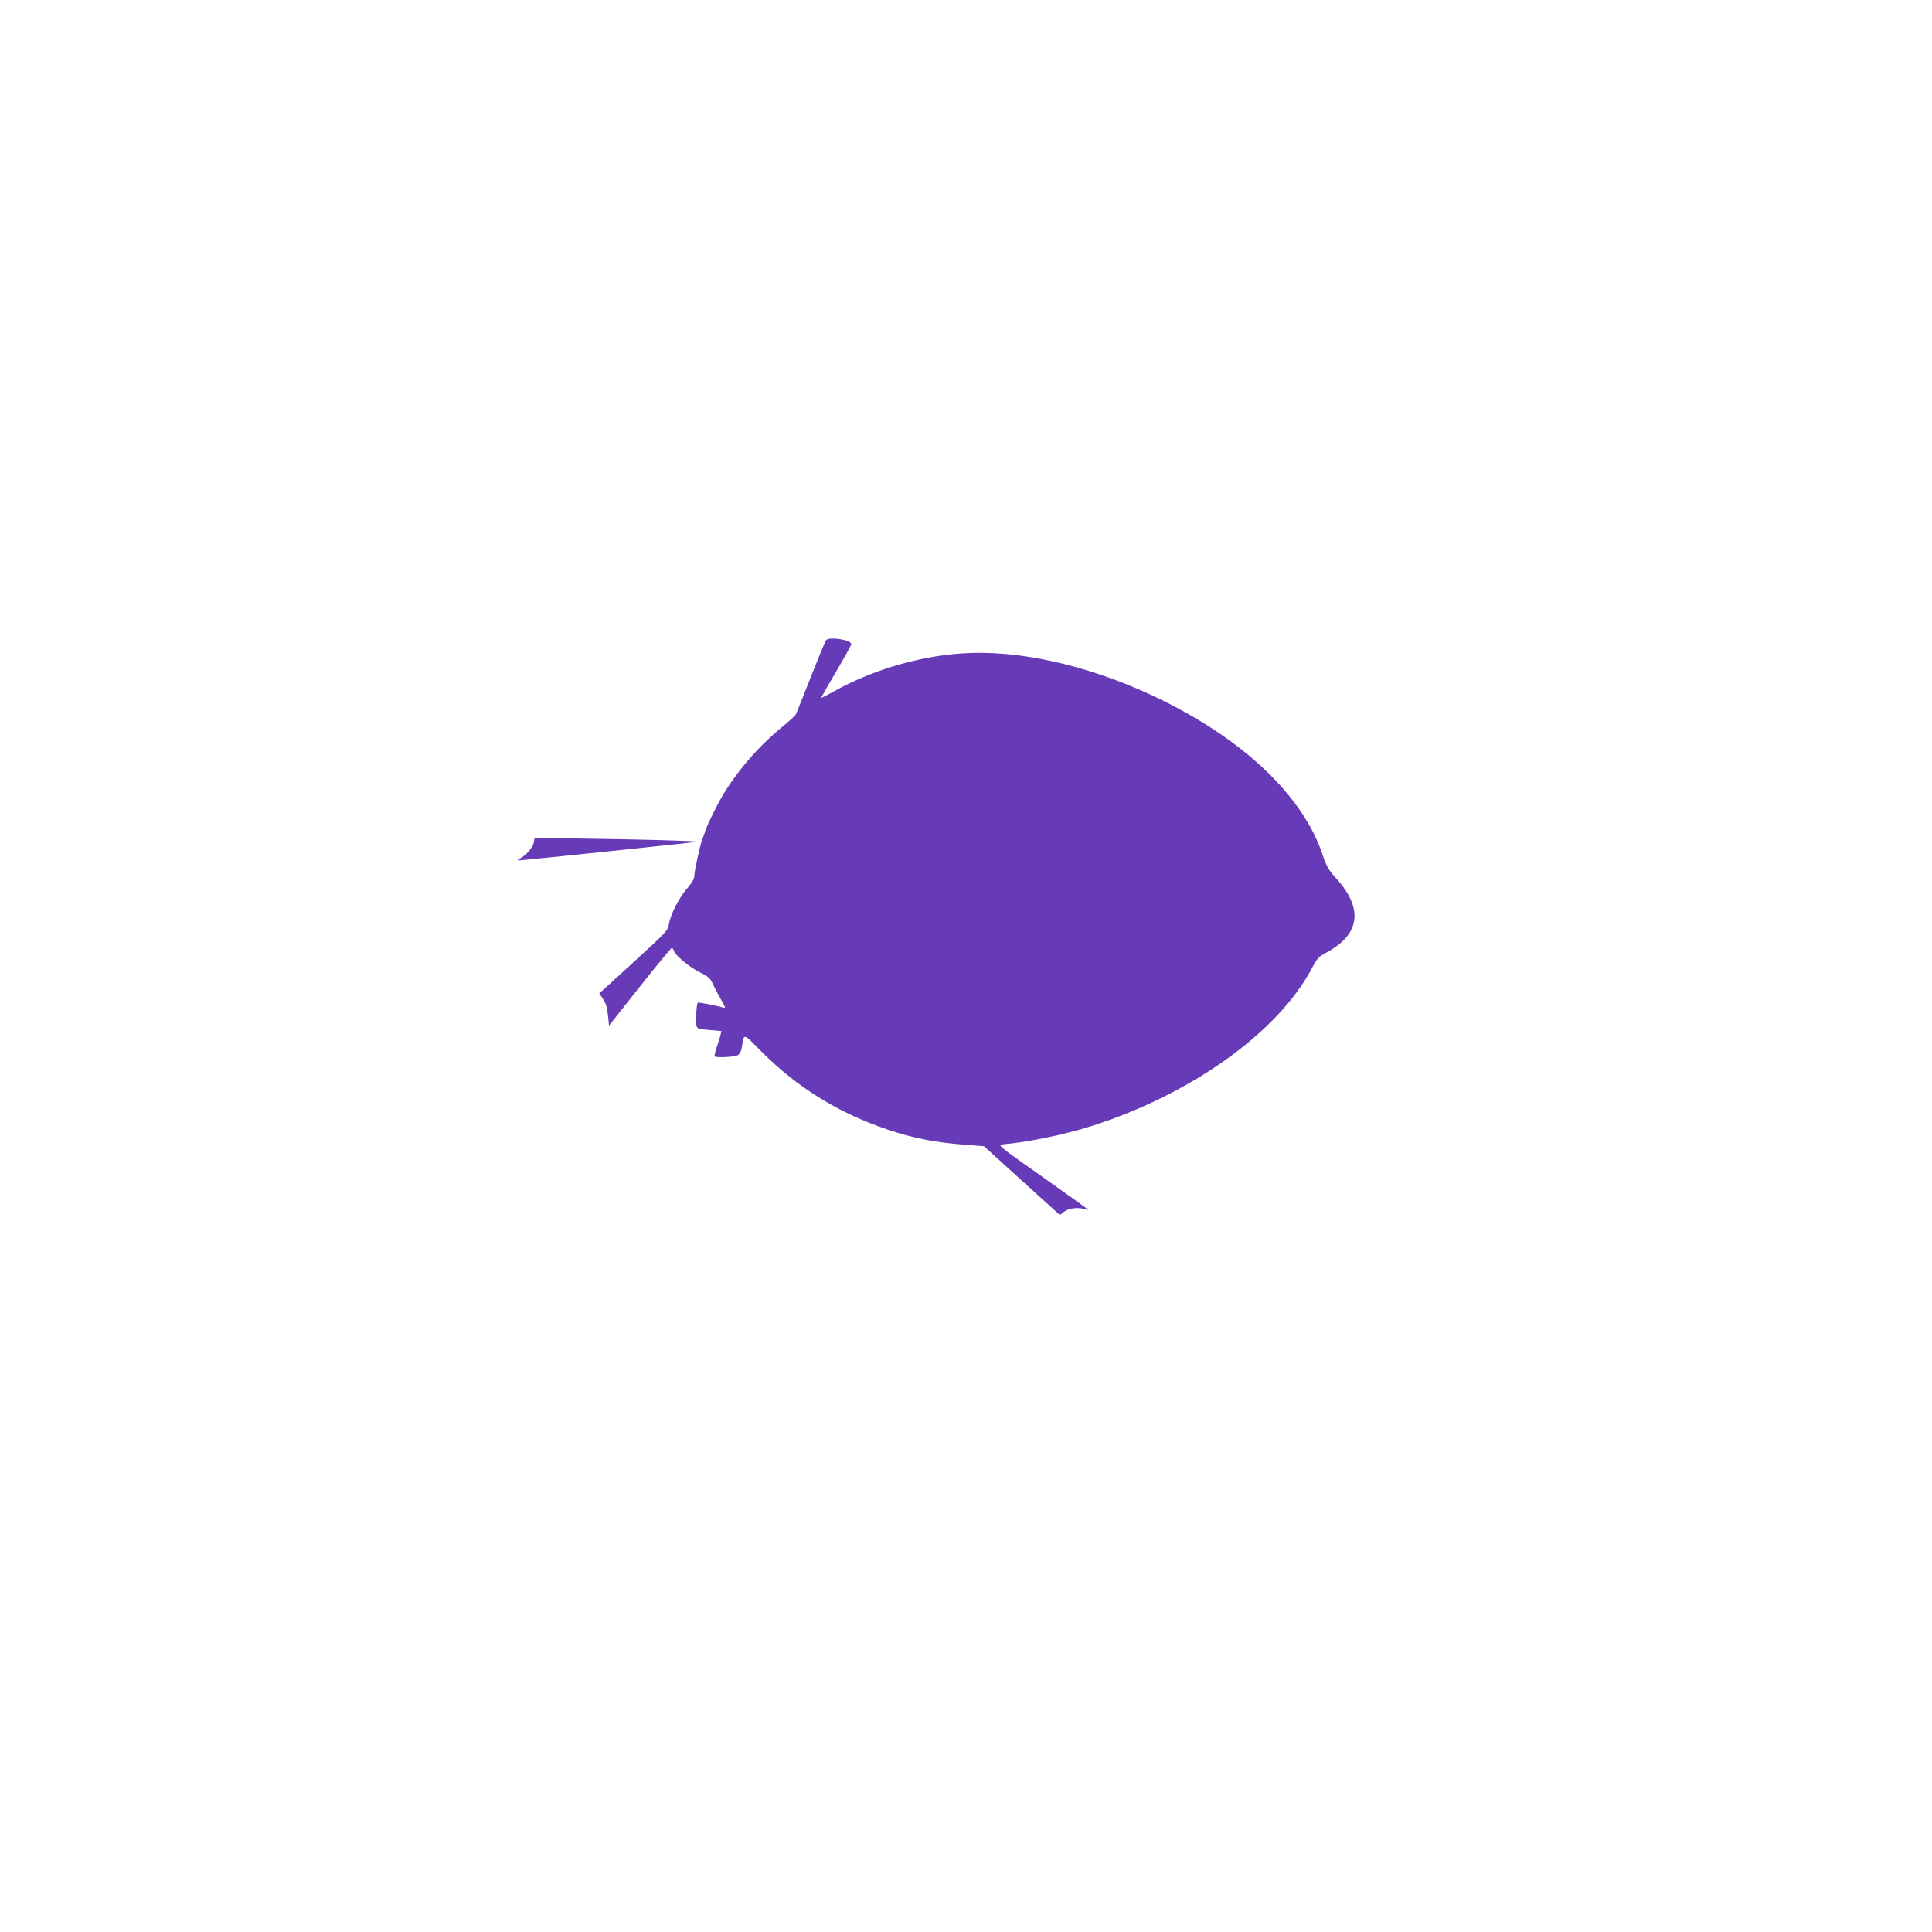 <?xml version="1.0" standalone="no"?>
<!DOCTYPE svg PUBLIC "-//W3C//DTD SVG 20010904//EN"
 "http://www.w3.org/TR/2001/REC-SVG-20010904/DTD/svg10.dtd">
<svg version="1.0" xmlns="http://www.w3.org/2000/svg"
 width="1280pt" height="1280pt" viewBox="0 0 1280 1280"
 preserveAspectRatio="xMidYMid meet">
<g transform="translate(0,1280) scale(0.1,-0.1)"
fill="#673ab7" stroke="none">
<path d="M5472 8558 c-5 -7 -51 -119 -102 -248 -51 -129 -95 -240 -99 -246 -3
-6 -46 -45 -96 -86 -158 -131 -301 -298 -396 -464 -42 -72 -109 -213 -109
-228 0 -2 -5 -17 -12 -33 -14 -35 -12 -30 -37 -138 -11 -49 -21 -103 -21 -118
0 -20 -15 -45 -45 -80 -55 -62 -113 -176 -123 -238 -7 -44 -15 -53 -234 -253
l-228 -208 19 -27 c26 -38 33 -59 40 -126 l6 -60 204 258 c112 141 208 257
212 257 4 0 10 -9 14 -20 10 -31 102 -107 172 -142 57 -28 68 -37 88 -82 13
-28 38 -75 55 -104 26 -44 28 -53 13 -48 -50 15 -165 37 -170 33 -8 -9 -16
-124 -9 -150 5 -23 12 -25 86 -31 l80 -7 -7 -27 c-3 -15 -14 -51 -25 -81 -10
-30 -16 -57 -13 -60 10 -10 130 -4 151 7 14 7 24 25 28 49 17 101 5 103 134
-27 238 -238 511 -406 837 -515 160 -54 307 -83 492 -98 l142 -11 251 -228
252 -228 24 19 c31 25 90 34 132 22 17 -5 32 -8 32 -6 0 2 -136 100 -302 217
-286 201 -301 213 -268 216 163 13 411 64 596 123 659 211 1229 619 1454 1041
37 70 47 80 99 108 223 119 245 291 63 491 -49 54 -63 78 -87 149 -125 382
-499 747 -1045 1021 -431 216 -901 335 -1282 323 -299 -8 -635 -101 -903 -249
-52 -29 -95 -51 -95 -48 0 2 45 81 100 174 55 94 100 175 100 181 0 29 -146
52 -168 26z"/>
<path d="M3536 7216 c-6 -31 -50 -82 -91 -104 -19 -11 -19 -11 -1 -12 21 0
1151 118 1176 123 21 5 -377 16 -756 21 l-322 5 -6 -33z"/>
</g>
</svg>
